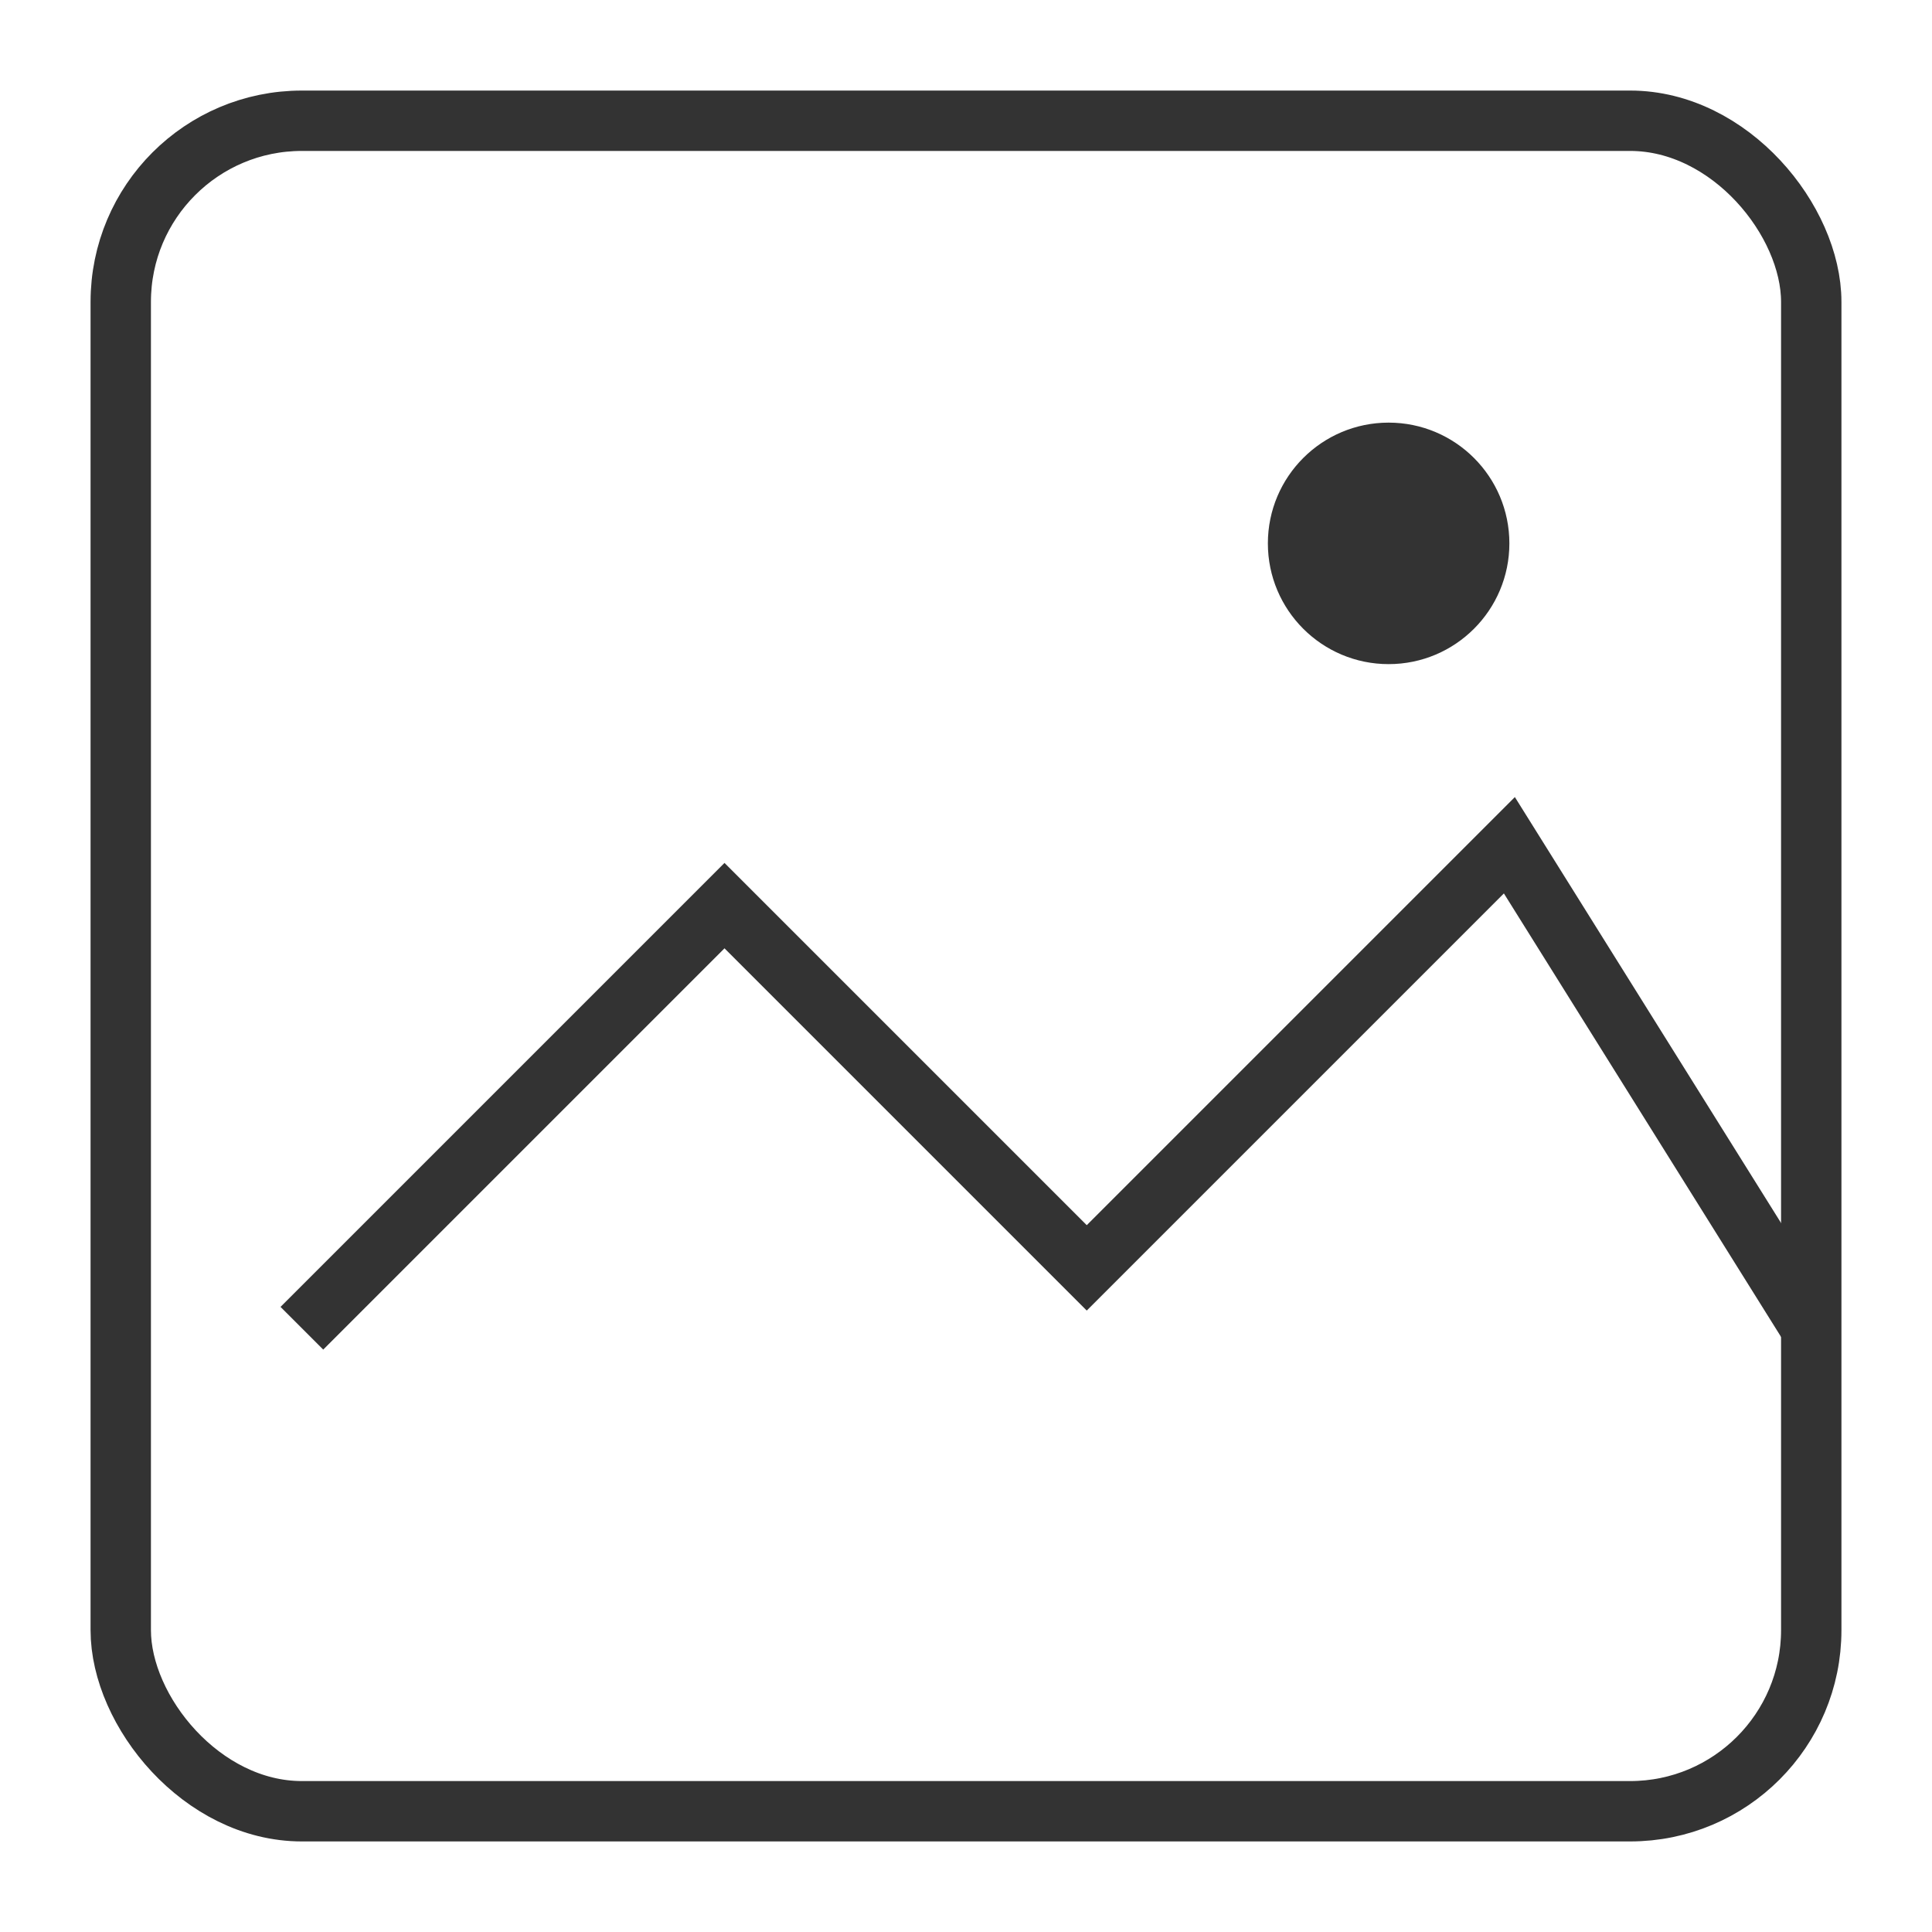 <svg xmlns="http://www.w3.org/2000/svg" width="64" height="64" viewBox="0 0 64 64" fill="#333333">
  <rect x="4" y="4" width="56" height="56" rx="6" ry="6" stroke="#333333" stroke-width="2" fill="none" />
  <polyline points="10,44 24,30 36,42 50,28 60,44" fill="none" stroke="#333333" stroke-width="2" />
  <circle cx="46" cy="18" r="4" fill="#333333" />
</svg>
